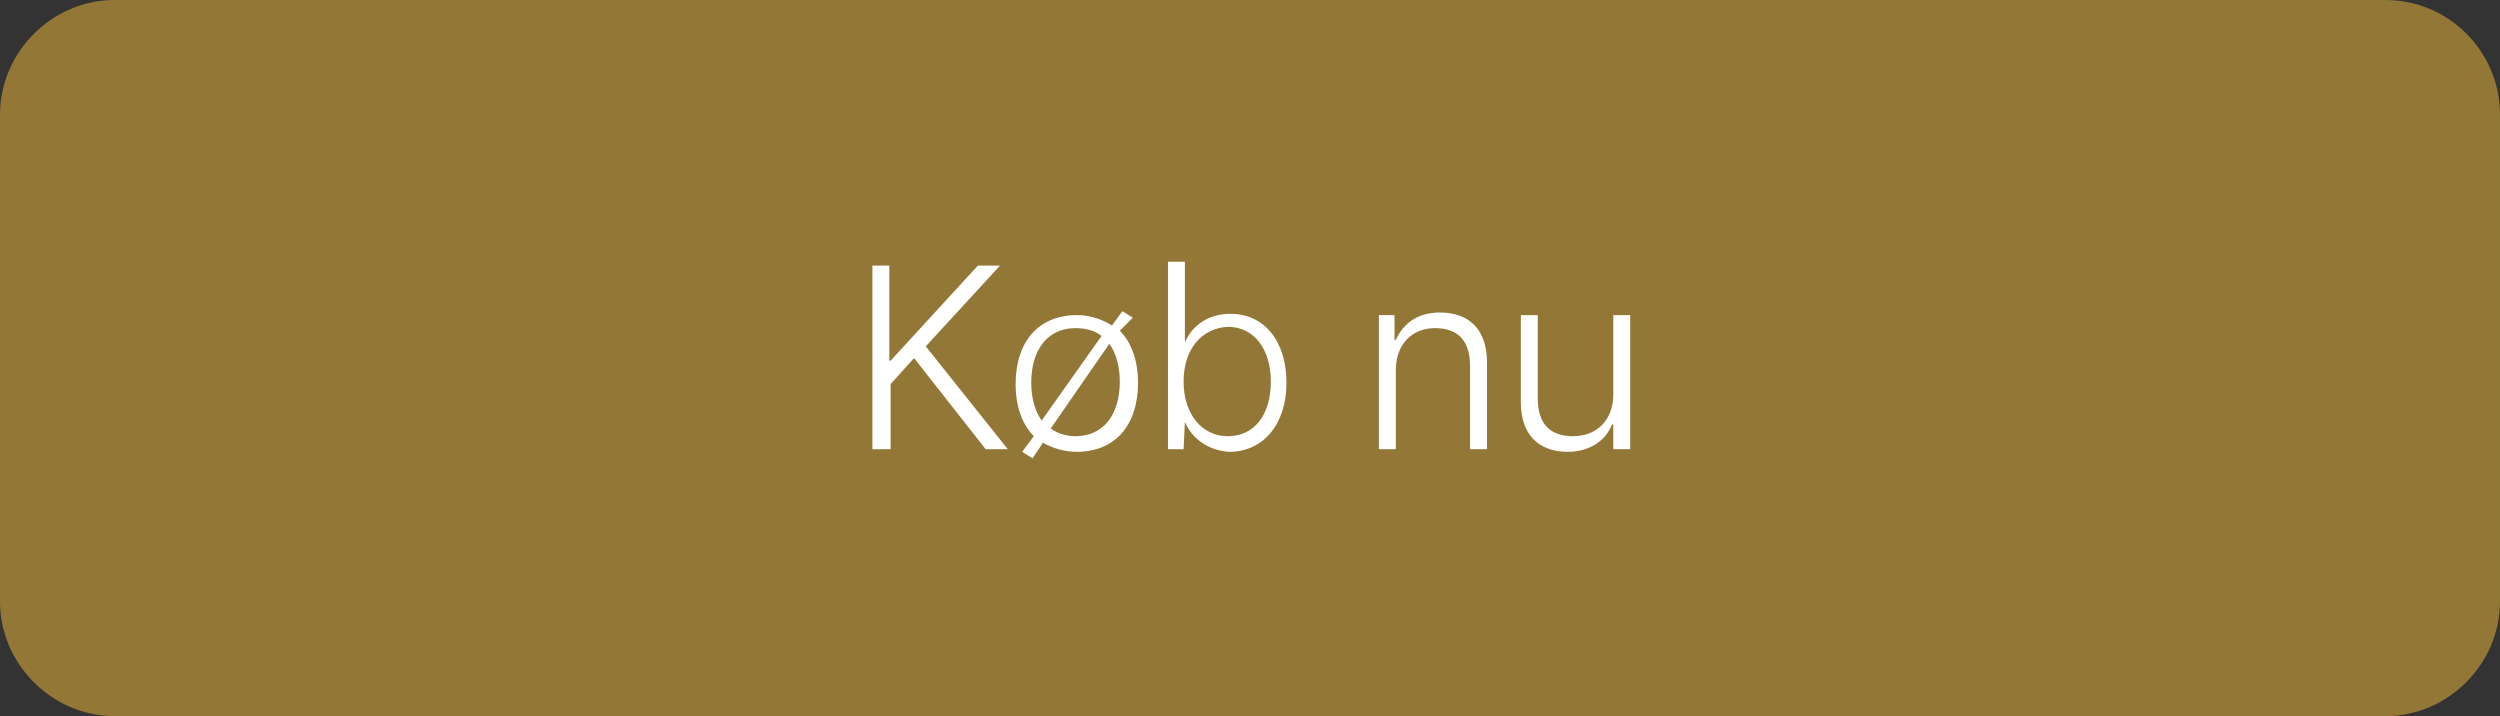 <?xml version="1.0" encoding="utf-8"?>
<!-- Generator: Adobe Illustrator 26.5.0, SVG Export Plug-In . SVG Version: 6.00 Build 0)  -->
<svg version="1.1" id="Layer_1" xmlns="http://www.w3.org/2000/svg" xmlns:xlink="http://www.w3.org/1999/xlink" x="0px" y="0px"
	 viewBox="0 0 192 55" style="enable-background:new 0 0 192 55;" xml:space="preserve">
<rect x="0" y="0" width="192" height="55" fill="#333333" stroke="none"/>
<style type="text/css">
	.st0{fill:#927737;}
	.st1{fill:#FFFFFF;}
</style>
<g>
	<path class="st0" d="M183.2,55H8.8C4,55,0,51,0,46.2V8.8C0,4,4,0,8.8,0h174.4c4.9,0,8.8,4,8.8,8.8v37.4C192,51,188,55,183.2,55z"/>
</g>
<g>
	<path class="st1" d="M67,34.5V20.4h1.3v7.3h0.1l6.7-7.3h1.7l-5.7,6.2l6.3,7.9h-1.7l-5.5-7l-1.8,2v5H67z"/>
	<path class="st1" d="M86,25.4c0.9,0.9,1.4,2.3,1.4,4c0,3.3-1.8,5.3-4.7,5.3c-1,0-1.9-0.3-2.6-0.7l-0.8,1.2l-0.8-0.5l0.9-1.2
		c-0.9-0.9-1.4-2.3-1.4-4c0-3.3,1.8-5.3,4.7-5.3c1,0,1.9,0.3,2.7,0.8l0.8-1.1l0.8,0.5L86,25.4z M84.6,25.8c-0.5-0.4-1.2-0.6-2-0.6
		c-2.1,0-3.4,1.6-3.4,4.2c0,1.2,0.3,2.2,0.8,2.9L84.6,25.8z M80.7,32.9c0.5,0.4,1.2,0.6,1.9,0.6c2.1,0,3.4-1.6,3.4-4.2
		c0-1.2-0.3-2.2-0.8-2.9L80.7,32.9z"/>
	<path class="st1" d="M91,32.4L91,32.4l-0.1,2.1h-1.2V20.1h1.3v6.2H91c0.6-1.4,1.9-2.2,3.5-2.2c2.6,0,4.3,2.1,4.3,5.3
		c0,3.2-1.8,5.3-4.4,5.3C92.9,34.6,91.6,33.8,91,32.4z M90.9,29.3c0,2.5,1.4,4.2,3.4,4.2c2,0,3.3-1.6,3.3-4.2c0-2.5-1.3-4.2-3.3-4.2
		C92.3,25.2,90.9,26.8,90.9,29.3z"/>
	<path class="st1" d="M105.9,24.2h1.2v1.9h0.1c0.6-1.3,1.7-2.1,3.4-2.1c2.3,0,3.6,1.4,3.6,3.8v6.7h-1.3v-6.4c0-1.9-0.9-2.9-2.7-2.9
		c-1.8,0-3,1.3-3,3.2v6.1h-1.3V24.2z"/>
	<path class="st1" d="M125.1,34.5h-1.2v-1.9h-0.1c-0.5,1.3-1.8,2.1-3.4,2.1c-2.3,0-3.6-1.4-3.6-3.8v-6.7h1.3v6.4
		c0,1.9,0.9,2.9,2.7,2.9c1.9,0,3.1-1.3,3.1-3.2v-6.1h1.3V34.5z"/>
</g>
</svg>

